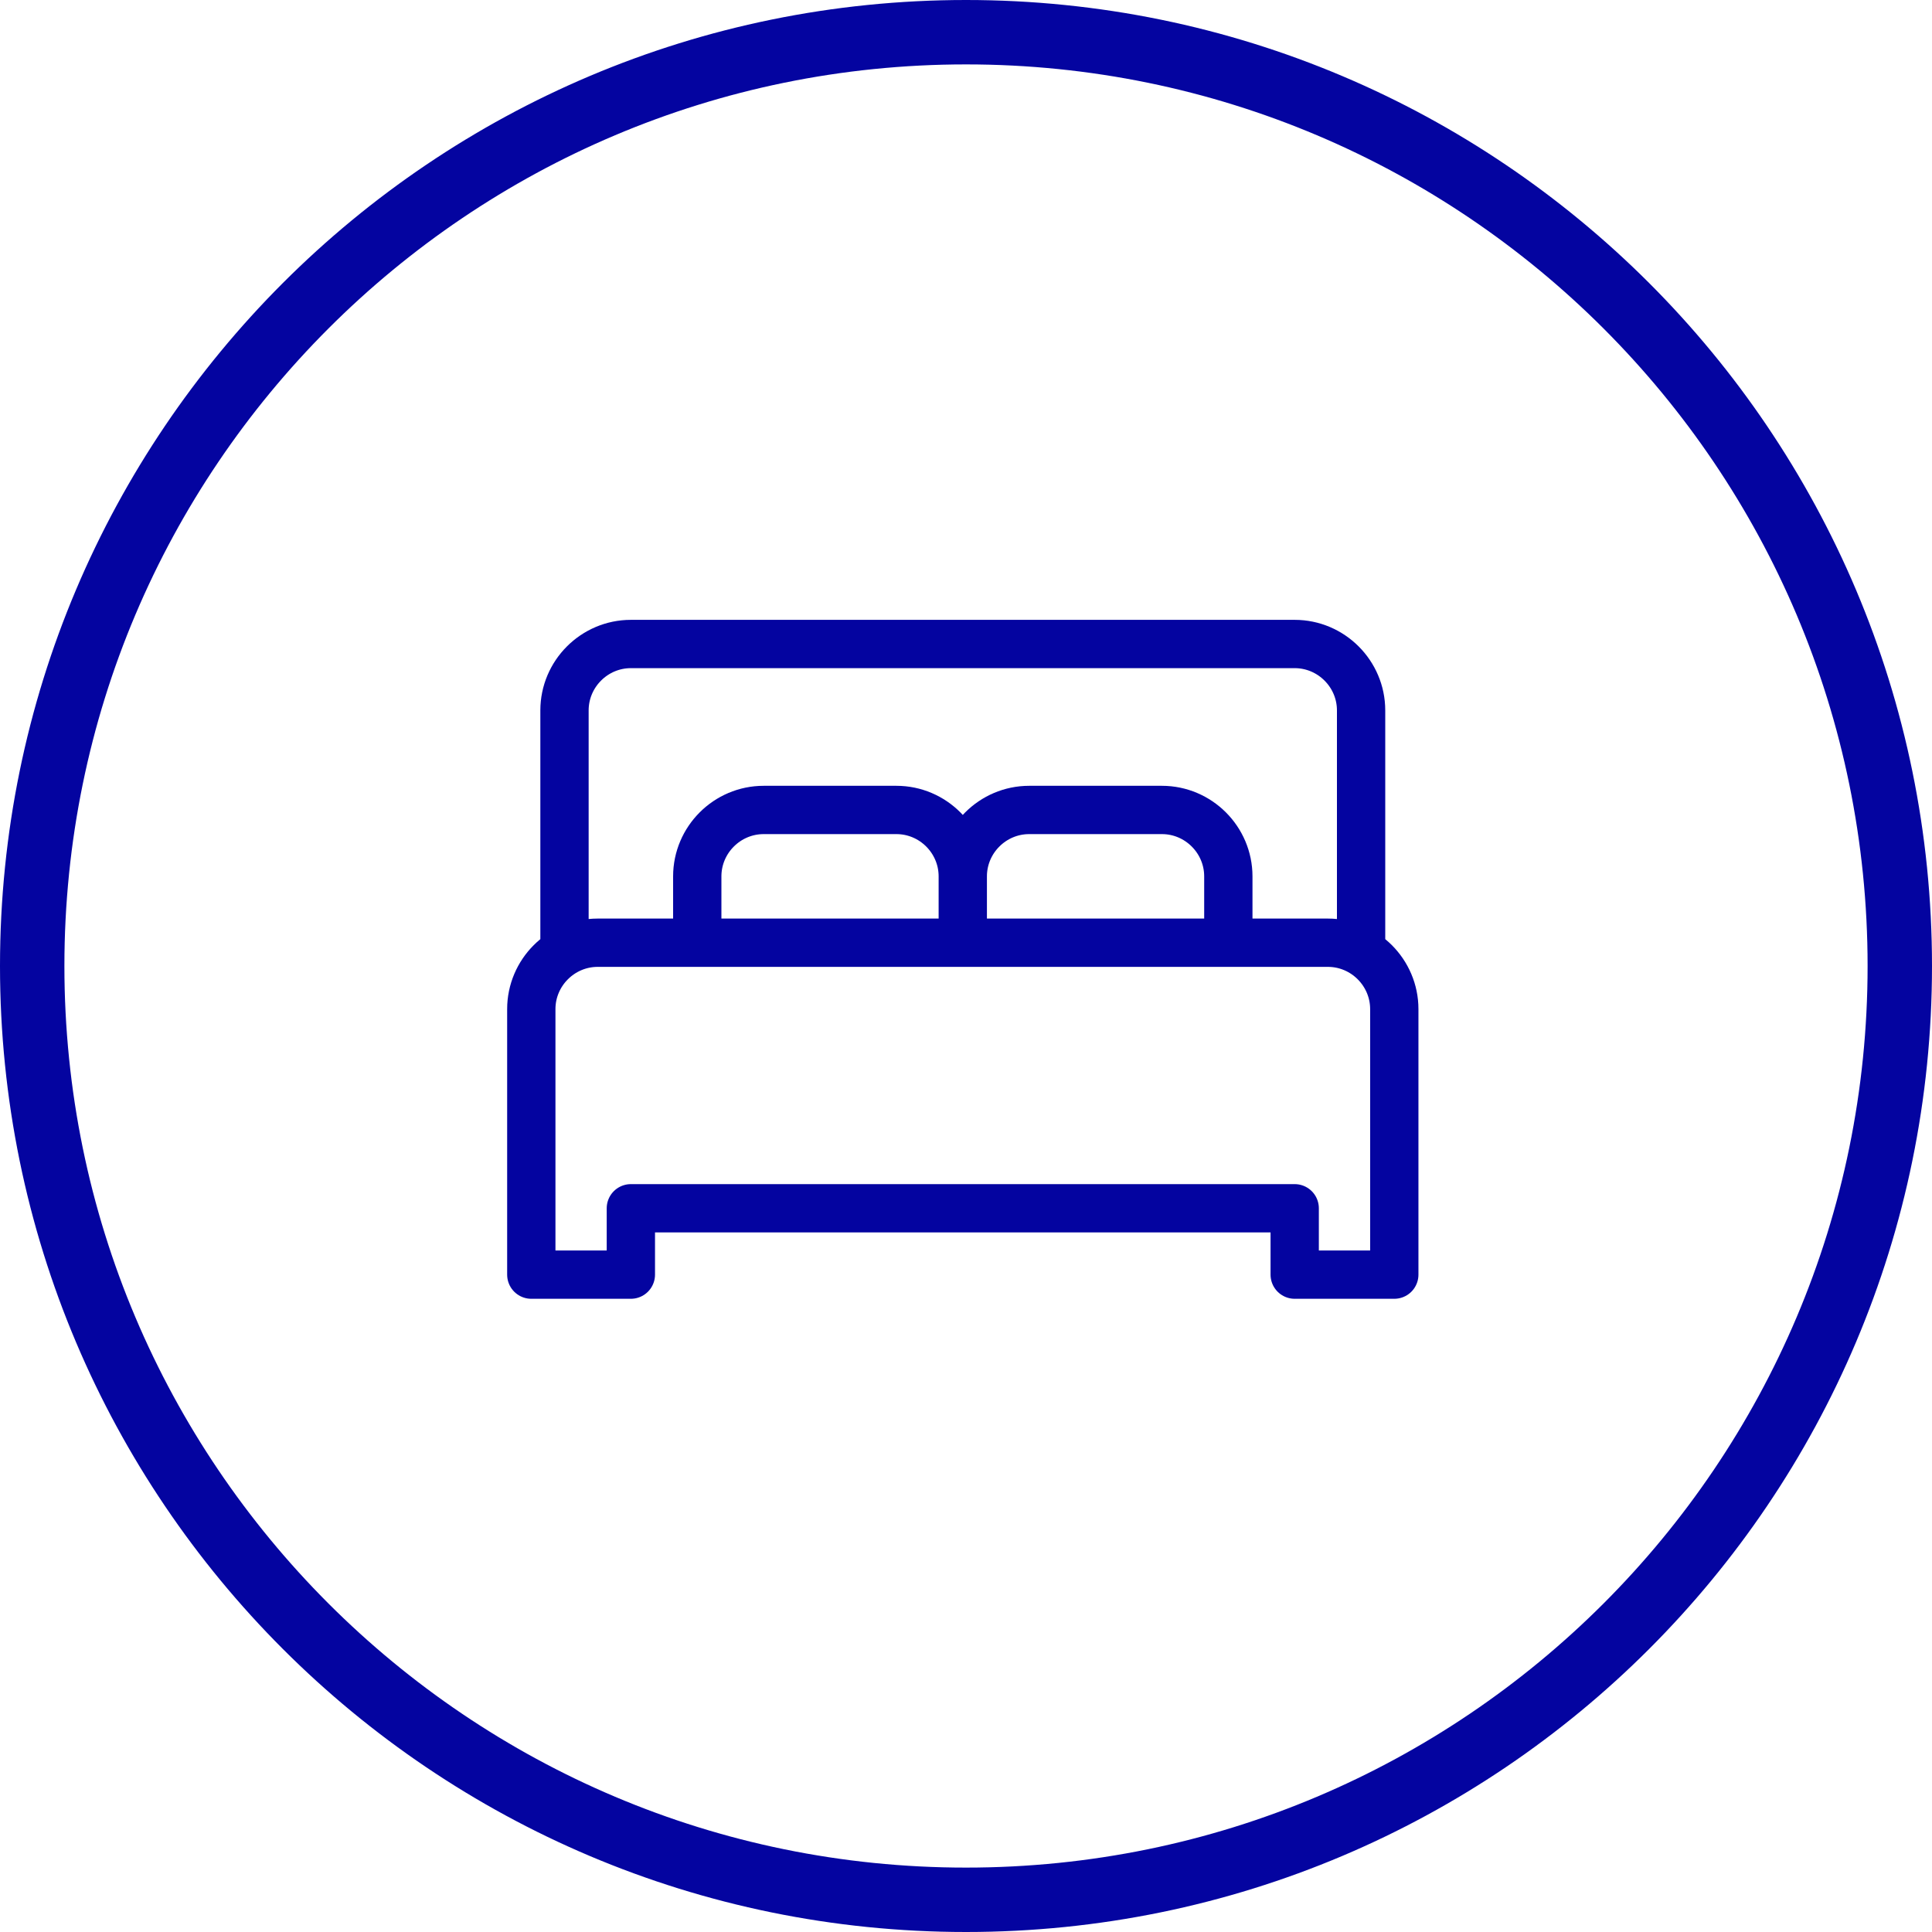 <svg width="60" height="60" viewBox="0 0 60 60" fill="none" xmlns="http://www.w3.org/2000/svg">
<path d="M30 59C46.016 59 59 46.016 59 30C59 13.984 46.016 1 30 1C13.984 1 1 13.984 1 30C1 46.016 13.984 59 30 59Z" stroke="#0404A0" stroke-width="2"/>
<path d="M42.27 29.277V22.062C42.27 20.928 41.342 20 40.208 20H19.592C18.459 20 17.531 20.928 17.531 22.062V29.277M21.654 29.277V27.216C21.654 26.082 22.582 25.154 23.716 25.154H27.839C28.973 25.154 29.9 26.082 29.9 27.216M29.9 27.216V29.277M29.9 27.216C29.9 26.082 30.828 25.154 31.962 25.154H36.085C37.219 25.154 38.147 26.082 38.147 27.216V29.277M16.5 31.339V39.585H19.592V37.524H40.208V39.585H43.301V31.339C43.301 30.205 42.373 29.277 41.239 29.277H18.562C17.428 29.277 16.5 30.205 16.5 31.339Z" stroke="#0404A0" stroke-width="1.5" stroke-miterlimit="10" stroke-linejoin="round"/>
</svg>
